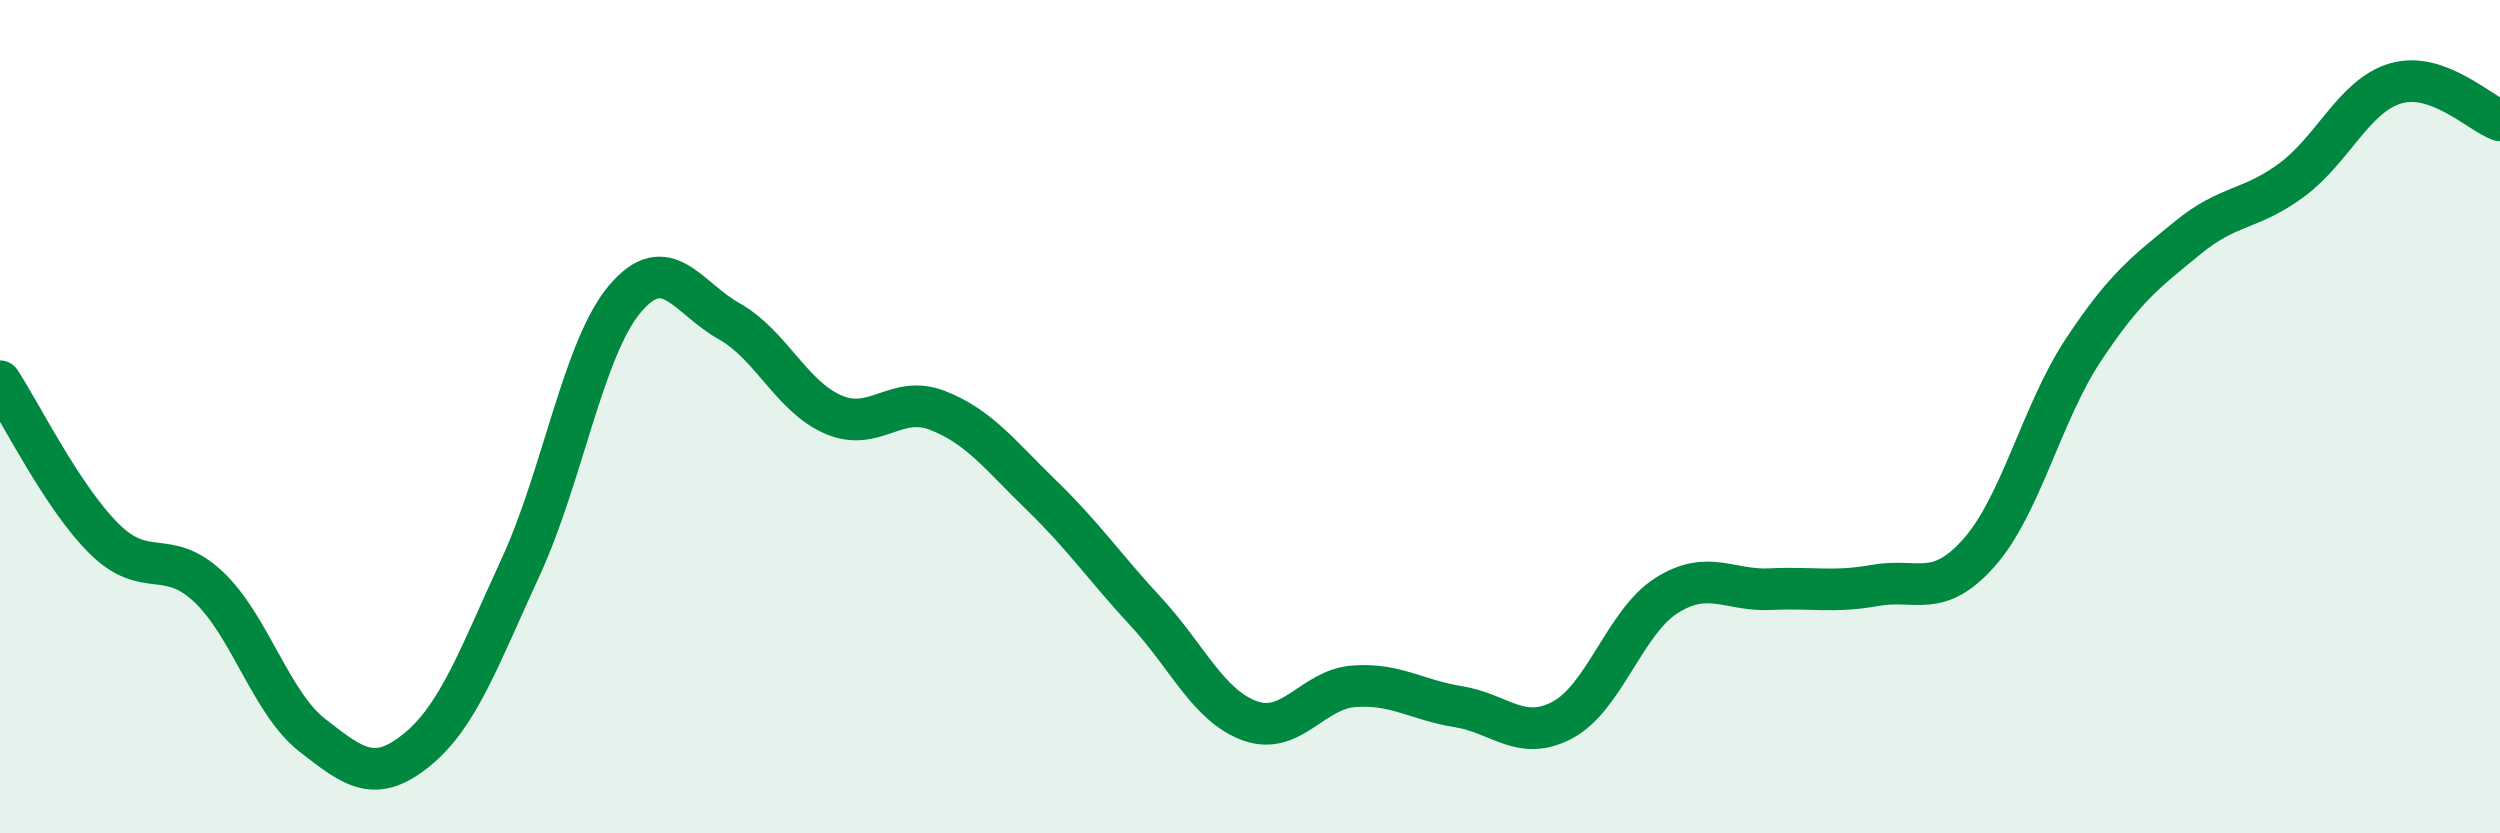 
    <svg width="60" height="20" viewBox="0 0 60 20" xmlns="http://www.w3.org/2000/svg">
      <path
        d="M 0,9.15 C 0.5,9.91 1.5,11.94 2.5,12.93 C 3.5,13.92 4,13.14 5,14.08 C 6,15.02 6.5,16.87 7.5,17.65 C 8.5,18.43 9,18.81 10,18 C 11,17.19 11.5,15.77 12.5,13.6 C 13.5,11.43 14,8.35 15,7.17 C 16,5.99 16.5,7.15 17.5,7.71 C 18.5,8.27 19,9.52 20,9.95 C 21,10.38 21.5,9.46 22.5,9.85 C 23.5,10.24 24,10.92 25,11.89 C 26,12.86 26.5,13.6 27.5,14.68 C 28.5,15.76 29,16.94 30,17.3 C 31,17.66 31.5,16.54 32.5,16.47 C 33.5,16.4 34,16.8 35,16.96 C 36,17.12 36.5,17.81 37.5,17.28 C 38.5,16.75 39,14.92 40,14.29 C 41,13.66 41.5,14.19 42.5,14.14 C 43.5,14.09 44,14.23 45,14.05 C 46,13.87 46.5,14.39 47.5,13.26 C 48.5,12.13 49,9.91 50,8.4 C 51,6.89 51.5,6.53 52.5,5.71 C 53.5,4.89 54,5.06 55,4.32 C 56,3.58 56.5,2.29 57.5,2 C 58.5,1.71 59.5,2.71 60,2.89L60 20L0 20Z"
        fill="#008740"
        opacity="0.1"
        stroke-linecap="round"
        stroke-linejoin="round"
      />
      <path
        d="M 0,9.15 C 0.5,9.91 1.5,11.94 2.5,12.93 C 3.5,13.92 4,13.14 5,14.08 C 6,15.02 6.5,16.87 7.5,17.65 C 8.5,18.43 9,18.81 10,18 C 11,17.19 11.5,15.77 12.5,13.6 C 13.5,11.43 14,8.35 15,7.17 C 16,5.99 16.5,7.15 17.5,7.71 C 18.5,8.27 19,9.52 20,9.95 C 21,10.38 21.5,9.46 22.5,9.85 C 23.5,10.24 24,10.92 25,11.89 C 26,12.86 26.5,13.6 27.5,14.68 C 28.5,15.76 29,16.94 30,17.3 C 31,17.66 31.5,16.54 32.5,16.47 C 33.5,16.4 34,16.8 35,16.96 C 36,17.12 36.5,17.81 37.5,17.28 C 38.5,16.75 39,14.92 40,14.29 C 41,13.66 41.5,14.19 42.5,14.14 C 43.5,14.09 44,14.23 45,14.05 C 46,13.87 46.5,14.39 47.5,13.26 C 48.5,12.13 49,9.91 50,8.4 C 51,6.89 51.5,6.53 52.5,5.71 C 53.5,4.89 54,5.06 55,4.32 C 56,3.58 56.5,2.29 57.5,2 C 58.5,1.71 59.5,2.71 60,2.89"
        stroke="#008740"
        stroke-width="1"
        fill="none"
        stroke-linecap="round"
        stroke-linejoin="round"
      />
    </svg>
  